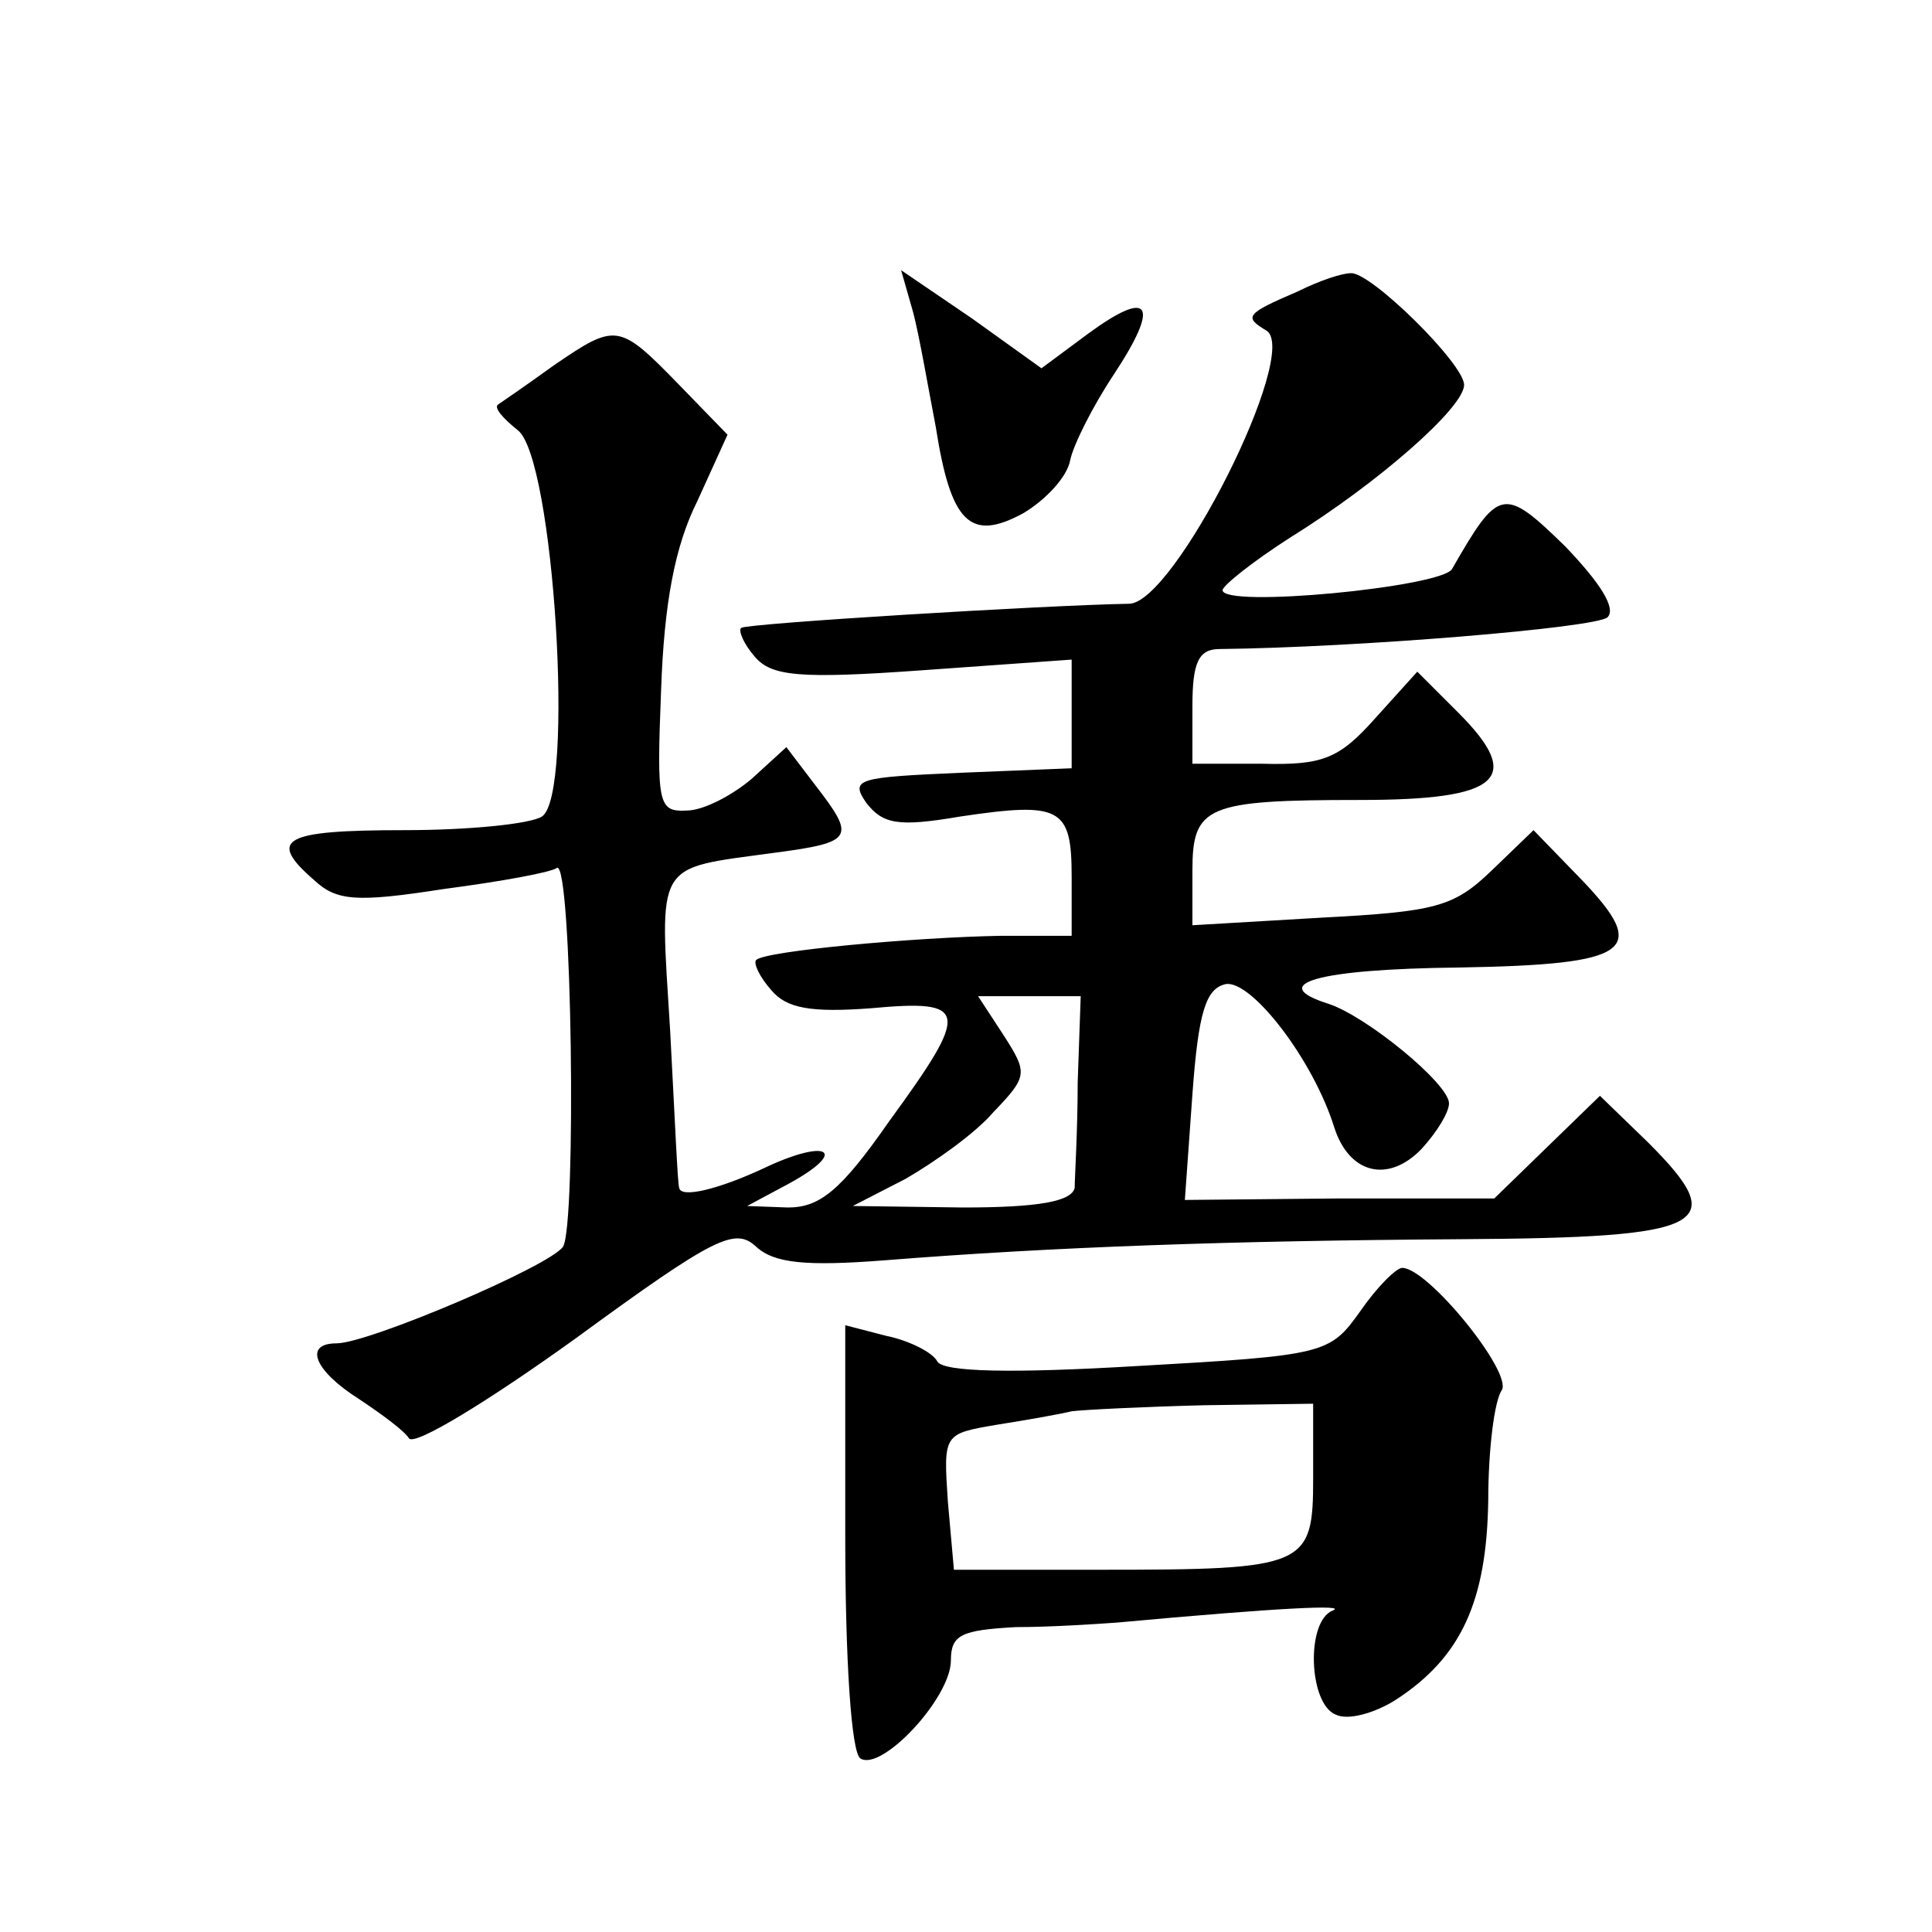 <?xml version="1.0" standalone="no"?>
<!DOCTYPE svg PUBLIC "-//W3C//DTD SVG 20010904//EN"
 "http://www.w3.org/TR/2001/REC-SVG-20010904/DTD/svg10.dtd">
<svg version="1.0" xmlns="http://www.w3.org/2000/svg"
 width="128pt" height="128pt" viewBox="0 0 128 128"
 preserveAspectRatio="xMidYMid meet">
<g transform="translate(0,128) scale(0.1,-0.1)"
fill="#0" stroke="none">
<path d="M605 1073 c4 -15 10 -50 15 -76 10 -64 23 -76 58 -57 15 9 29 24 31 35
2 10 15 36 29 57 31 47 24 57 -17 27 l-31 -23 -46 33 -47 32 8 -28z M860 1087 c-35
-15 -36 -17 -21 -26 23 -14 -61 -181 -91 -181 -56 -1 -253 -13 -257 -16 -2 -2 2
-11 9 -19 11 -13 29 -15 112 -9 l98 7 0 -36 0 -36 -74 -3 c-68 -3 -73 -4 -62 -20
11 -14 21 -16 62 -9 67 10 74 6 74 -40 l0 -39 -47 0 c-57 -1 -156 -10 -162 -16
-2 -2 2 -11 10 -20 10 -12 26 -15 66 -12 65 6 66 -1 12 -75 -32 -46 -46 -57 -67
-57 l-27 1 28 15 c40 22 25 30 -17 10 -30 -14 -55 -20 -56 -13 -1 1 -3 48 -6 104
-7 114 -11 107 69 118 53 7 54 10 27 45 l-19 25 -23 -21 c-13 -11 -32 -21 -43 -21
-19 -1 -20 4 -17 80 2 57 9 95 24 125 l20 44 -33 34 c-39 40 -41 40 -82 12 -18
-13 -34 -24 -37 -26 -3 -2 3 -9 13 -17 24 -18 38 -242 16 -256 -8 -5 -49 -9 -91
-9 -81 0 -91 -6 -60 -33 15 -14 28 -15 86 -6 38 5 71 11 75 14 10 5 13 -237 4 -251
-9 -13 -129 -64 -150 -64 -22 0 -15 -18 15 -37 15 -10 30 -21 33 -26 4 -5 53 25
110 66 93 68 106 74 120 61 12 -11 33 -13 85 -9 113 9 230 13 382 14 164 1 179
9 124 64 l-32 31 -35 -34 -35 -34 -102 0 -103 -1 5 70 c4 55 9 70 22 73 17 3 58
-50 72 -95 10 -31 36 -37 58 -14 10 11 18 24 18 30 0 13 -55 58 -80 66 -41 13 -8
23 87 24 114 2 126 11 81 58 l-32 33 -28 -27 c-25 -24 -37 -27 -113 -31 l-85 -5
0 36 c0 43 9 47 111 47 93 0 109 14 65 58 l-27 27 -28 -31 c-24 -27 -35 -31 -75
-30 l-46 0 0 38 c0 29 4 38 18 38 91 1 249 14 257 21 6 6 -5 23 -28 47 -41 40 -44
39 -75 -15 -7 -12 -152 -26 -152 -14 0 3 20 19 45 35 58 36 115 86 115 101 0 14
-62 75 -75 74 -6 0 -21 -5 -35 -12z m-146 -524 c0 -32 -2 -64 -2 -70 -2 -9 -24
-13 -74 -13 l-73 1 35 18 c19 11 46 30 58 44 23 24 23 26 7 51 l-17 26 34 0 34
0 -2 -57z M901 411 c-20 -28 -23 -29 -147 -36 -84 -5 -129 -4 -133 3 -3 6 -19 14
-34 17 l-27 7 0 -140 c0 -82 4 -143 10 -147 14 -9 60 40 60 65 0 17 7 20 43 22
23 0 53 2 67 3 109 10 153 12 143 8 -18 -7 -16 -62 2 -69 8 -4 26 1 40 10 43 28
60 65 61 132 0 33 4 66 9 73 7 12 -49 81 -66 81 -4 0 -17 -13 -28 -29z m-31 -110
c0 -59 -4 -61 -141 -61 l-97 0 -4 45 c-3 45 -3 45 32 51 19 3 42 7 50 9 8 1 48
3 88 4 l72 1 0 -49z"/>
</g>
</svg>
